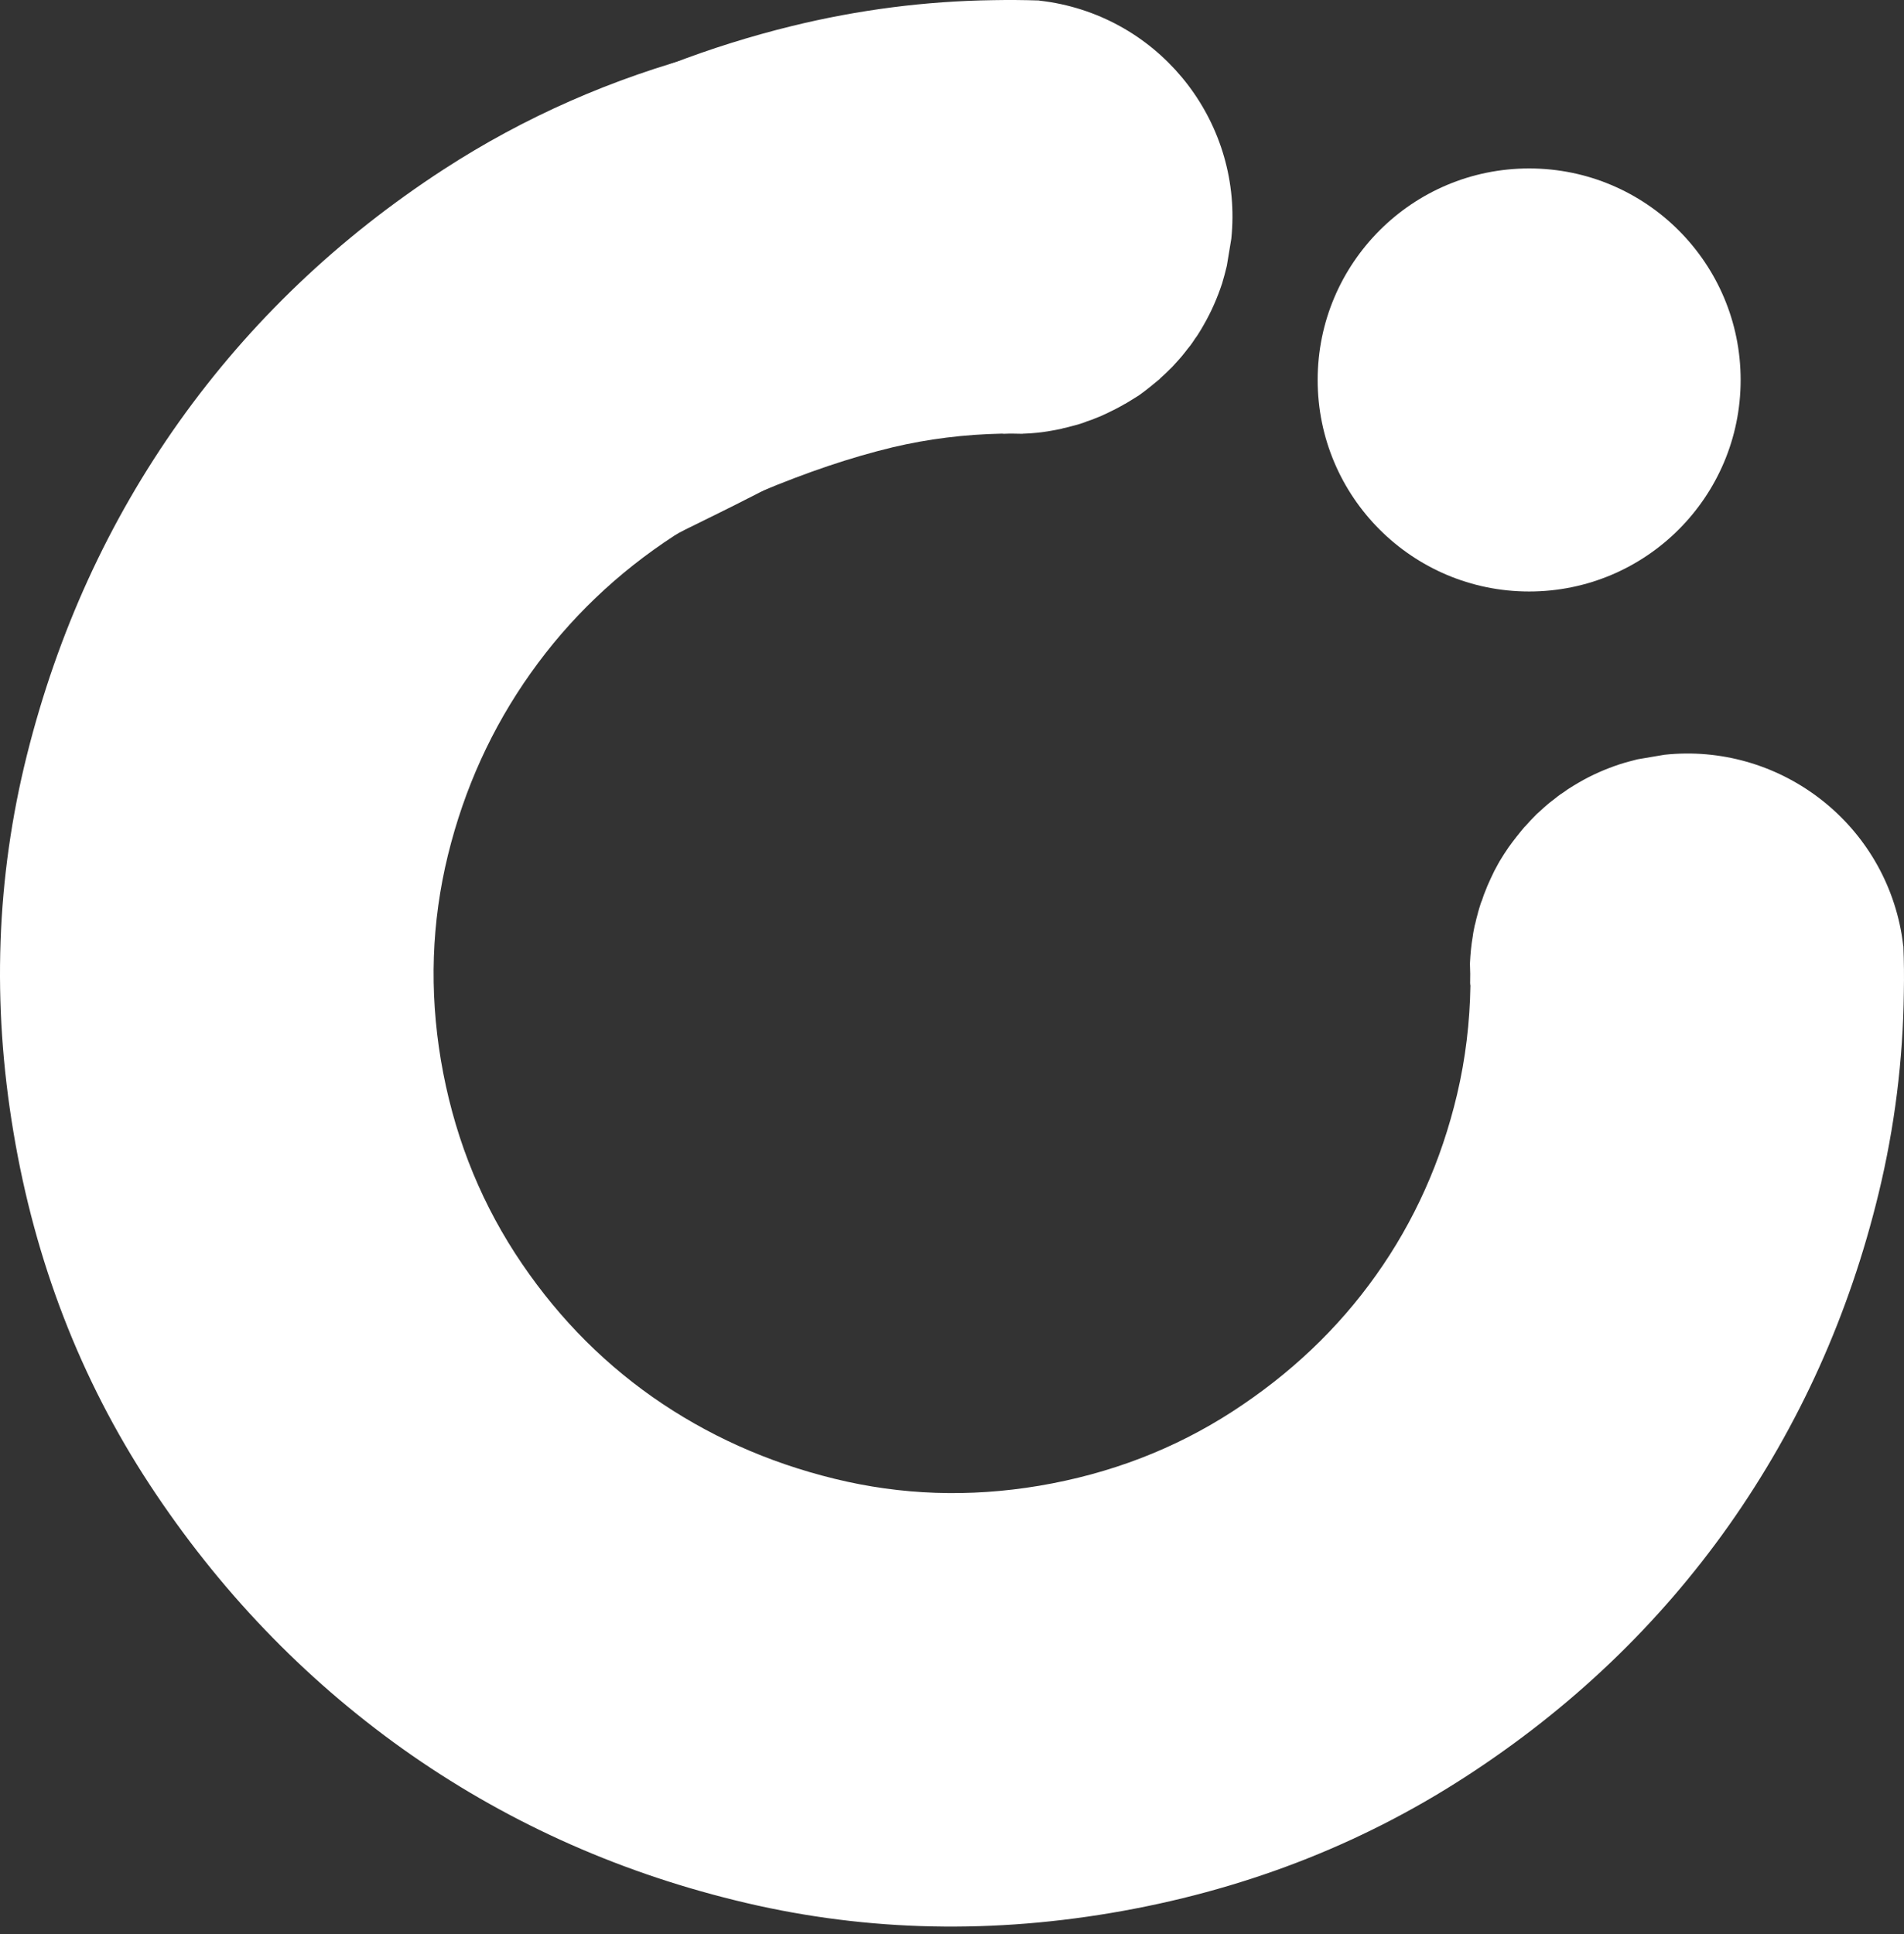 <svg width="64" height="65" viewBox="0 0 64 65" fill="none" xmlns="http://www.w3.org/2000/svg">
<rect x="0" y="0" width="64" height="65" fill="#333333" stroke="none"/>
<path d="M51.4 19.879C55.326 19.879 58.509 16.696 58.509 12.77C58.509 8.844 55.326 5.661 51.4 5.661C47.474 5.661 44.291 8.844 44.291 12.77C44.291 16.696 47.474 19.879 51.4 19.879Z" fill="white"/>
<path d="M5.03 49.894C7.349 53.426 10.185 56.385 13.536 58.777C16.887 61.158 20.614 62.86 24.707 63.865C28.805 64.88 33.017 65.02 37.337 64.293C41.709 63.556 45.673 62.035 49.236 59.73C52.793 57.431 55.752 54.606 58.118 51.26C60.479 47.91 62.16 44.187 63.149 40.099C63.685 37.883 63.969 35.63 63.995 33.325C64.005 32.82 64 32.32 63.979 31.81L63.974 31.789C63.959 31.665 63.943 31.537 63.923 31.418C63.278 27.582 59.752 24.959 55.948 25.366L55.04 25.52C54.839 25.572 54.638 25.623 54.447 25.685C53.963 25.845 53.504 26.046 53.071 26.299C52.958 26.361 52.849 26.433 52.741 26.5C52.695 26.531 52.648 26.557 52.607 26.593C52.555 26.629 52.504 26.665 52.452 26.696C52.391 26.742 52.334 26.783 52.272 26.835C52.236 26.861 52.2 26.897 52.158 26.923C52.06 26.995 51.968 27.082 51.875 27.16C51.803 27.227 51.731 27.294 51.653 27.361C51.514 27.5 51.38 27.644 51.256 27.784H51.251C51.06 28.01 50.88 28.237 50.71 28.474C50.602 28.629 50.498 28.794 50.401 28.954C50.395 28.964 50.395 28.969 50.385 28.985C50.385 28.985 50.385 28.985 50.385 28.99C50.375 29 50.375 29.005 50.364 29.021C50.272 29.181 50.184 29.356 50.107 29.526C50.066 29.619 50.024 29.706 49.983 29.804C49.978 29.815 49.973 29.83 49.968 29.846C49.937 29.918 49.911 29.995 49.875 30.078L49.813 30.263C49.808 30.279 49.797 30.294 49.792 30.31C49.787 30.33 49.777 30.361 49.767 30.382C49.736 30.48 49.705 30.578 49.679 30.676C49.679 30.676 49.679 30.676 49.679 30.681C49.643 30.81 49.607 30.944 49.581 31.073H49.576C49.576 31.073 49.576 31.073 49.576 31.078C49.55 31.207 49.519 31.341 49.504 31.475C49.452 31.768 49.426 32.062 49.411 32.361V32.367C49.411 32.372 49.411 32.372 49.411 32.377C49.411 32.382 49.411 32.382 49.411 32.382C49.406 32.398 49.411 32.413 49.411 32.428C49.421 32.63 49.421 32.836 49.416 33.042C49.421 33.062 49.416 33.083 49.421 33.104L49.426 33.119C49.406 34.362 49.261 35.578 48.978 36.779C48.447 39.022 47.539 41.048 46.256 42.852C44.977 44.657 43.359 46.188 41.415 47.446C39.471 48.703 37.306 49.533 34.925 49.935C32.584 50.327 30.295 50.25 28.048 49.698C25.795 49.147 23.759 48.229 21.933 46.951C20.109 45.667 18.567 44.059 17.309 42.115C16.051 40.166 15.222 38.006 14.819 35.625C14.428 33.284 14.505 30.995 15.056 28.742C15.608 26.495 16.536 24.459 17.835 22.628C19.134 20.793 20.748 19.252 22.671 17.999C23.001 17.782 23.851 17.432 26.233 16.189C25.955 15.772 20.681 9.601 22.583 6.957C22.501 5.034 22.934 3.271 23.769 1.791C20.588 2.631 17.629 3.93 14.912 5.694C11.376 7.993 8.411 10.818 6.025 14.169C3.643 17.52 1.937 21.257 0.905 25.376C-0.126 29.495 -0.275 33.722 0.452 38.048C1.179 42.404 2.71 46.358 5.03 49.894Z" fill="white"/>
<path d="M37.826 13.569C37.815 13.574 37.81 13.574 37.795 13.584C37.795 13.584 37.795 13.584 37.79 13.584C37.779 13.595 37.774 13.595 37.759 13.605C37.599 13.698 37.424 13.785 37.253 13.868C37.161 13.909 37.073 13.955 36.975 13.997C36.965 14.002 36.949 14.007 36.934 14.012C36.862 14.043 36.784 14.069 36.702 14.105L36.521 14.167C36.506 14.172 36.49 14.182 36.475 14.187C36.454 14.193 36.423 14.203 36.403 14.213C36.305 14.244 36.212 14.275 36.109 14.301C36.109 14.301 36.109 14.301 36.104 14.301C35.975 14.337 35.841 14.373 35.712 14.399V14.404C35.712 14.404 35.712 14.404 35.707 14.404C35.578 14.43 35.444 14.461 35.31 14.481C35.016 14.533 34.722 14.564 34.423 14.574H34.418C34.413 14.574 34.413 14.574 34.408 14.574C34.403 14.574 34.403 14.574 34.403 14.574C34.387 14.579 34.372 14.574 34.356 14.579C34.155 14.574 33.949 14.569 33.743 14.579C33.722 14.574 33.702 14.579 33.681 14.574H33.665C32.423 14.6 31.206 14.749 30.005 15.033C28.593 15.373 27.129 15.868 25.53 16.538C23.711 13.899 22.149 11.502 21.102 9.053C20.401 7.413 19.669 5.604 18.762 3.903C21.21 2.573 23.834 1.557 26.634 0.871C28.851 0.33 31.103 0.036 33.403 0.005C33.908 -0.005 34.408 0 34.918 0.016L34.939 0.021C35.062 0.036 35.191 0.052 35.31 0.072C39.145 0.706 41.785 4.222 41.388 8.027L41.238 8.934C41.192 9.135 41.135 9.336 41.079 9.527C40.919 10.012 40.718 10.47 40.47 10.903C40.408 11.017 40.341 11.125 40.269 11.239C40.238 11.285 40.212 11.331 40.176 11.373C40.14 11.424 40.109 11.476 40.073 11.527C40.027 11.589 39.986 11.651 39.934 11.708C39.908 11.744 39.877 11.78 39.846 11.821C39.774 11.919 39.687 12.017 39.609 12.105C39.547 12.177 39.475 12.249 39.408 12.326C39.269 12.466 39.13 12.6 38.986 12.728V12.734C38.759 12.924 38.532 13.11 38.295 13.28C38.156 13.368 37.991 13.471 37.826 13.569Z" fill="white"/>
</svg>

